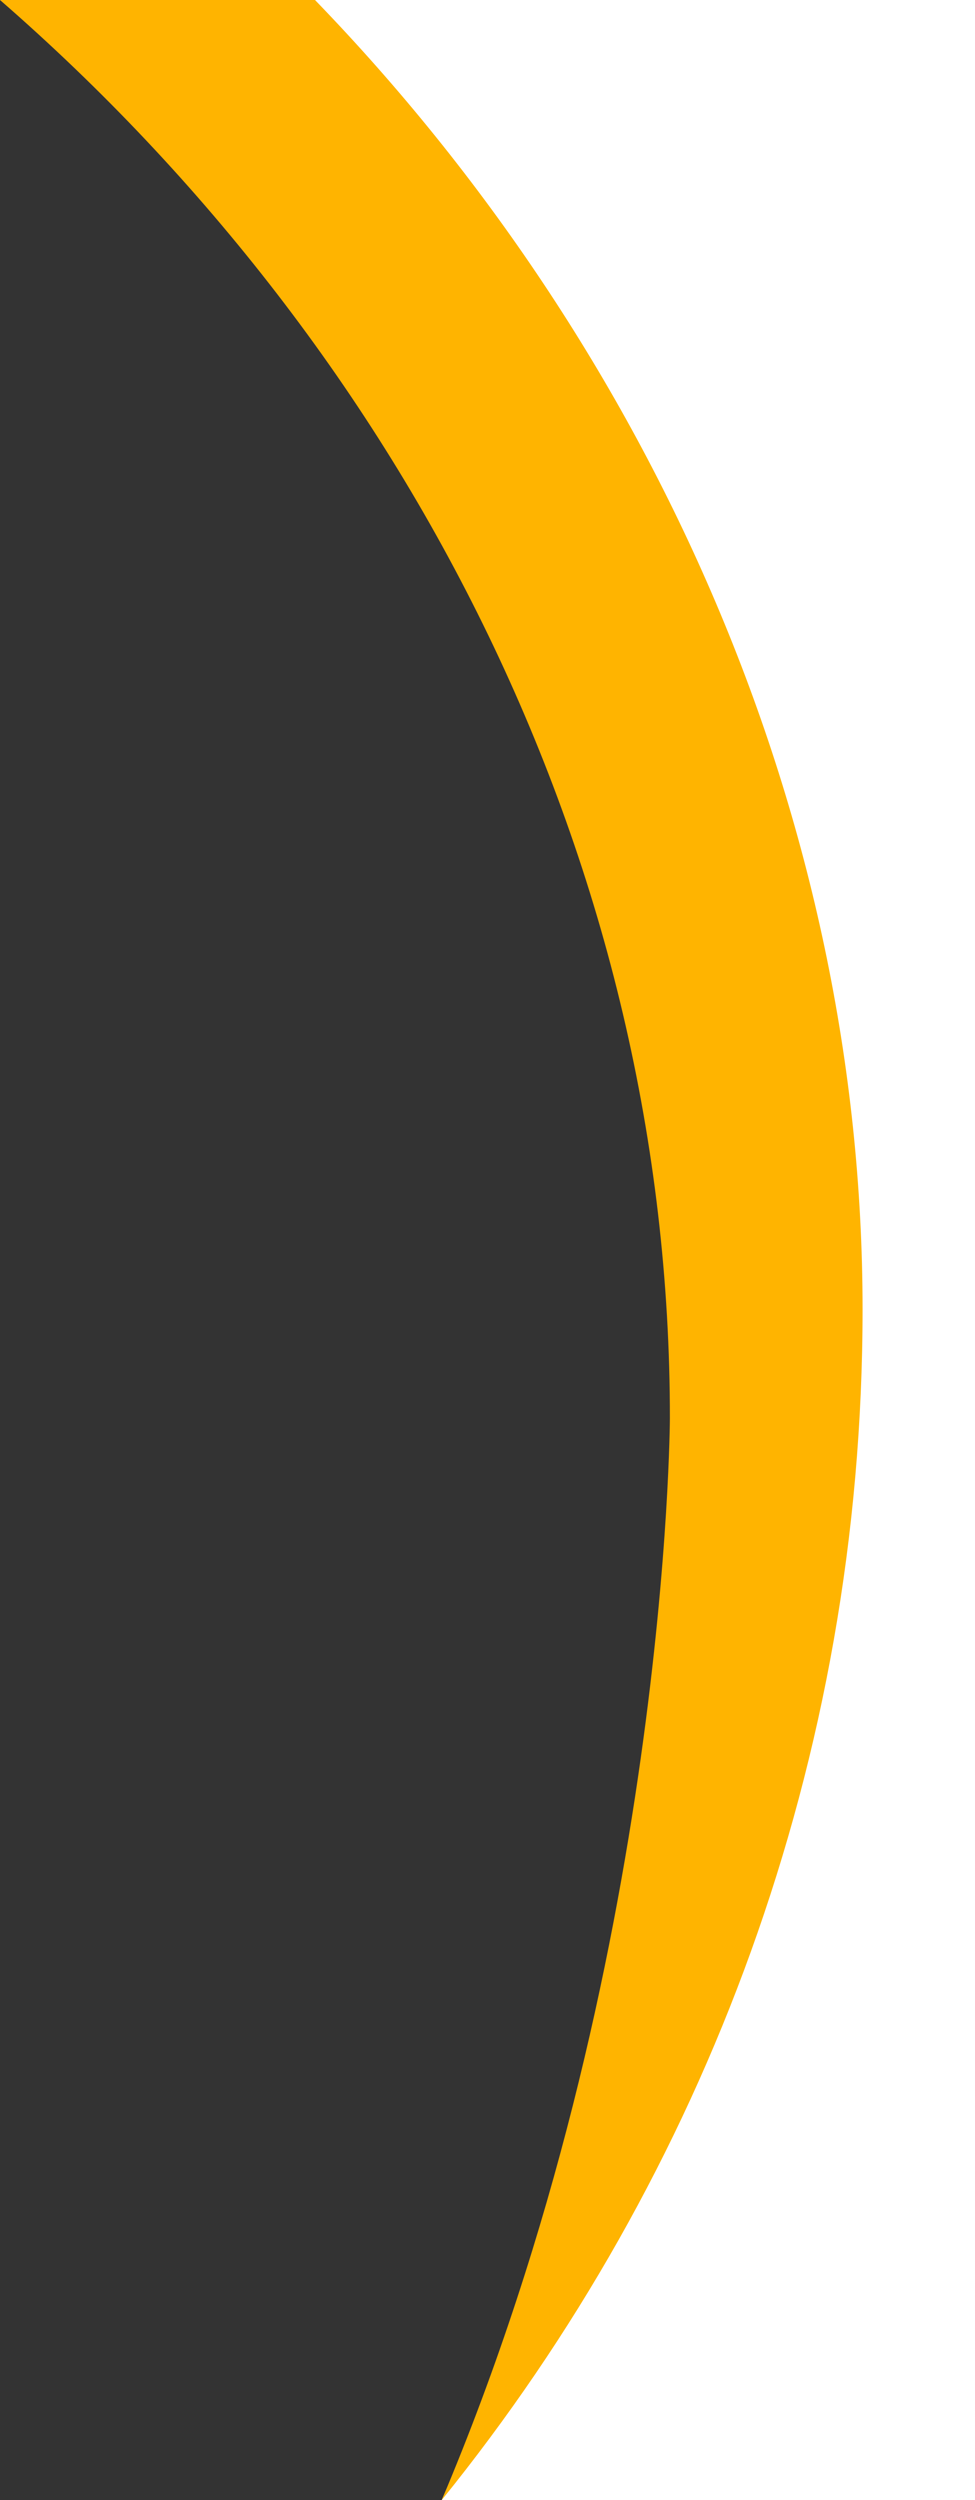 <?xml version="1.0" encoding="UTF-8"?><svg id="_レイヤー_1" xmlns="http://www.w3.org/2000/svg" viewBox="0 0 174 446"><rect x="0" y="0" width="174" height="446" fill="#333333" stroke="none"/><polygon points="174 446 78.835 446 135.368 317.737 131.579 170.579 93.684 55.632 0 0 174 0 174 446" fill="#fff"/><path d="M0,0c72.913,63.418,119.653,154.508,119.548,253.076,0,0-.33,97.503-40.713,192.924,46.958-58.058,75.101-131.961,75.101-212.447C153.935,146.356,116.624,62.429,56.216,0H0Z" fill="#ffb400"/></svg>